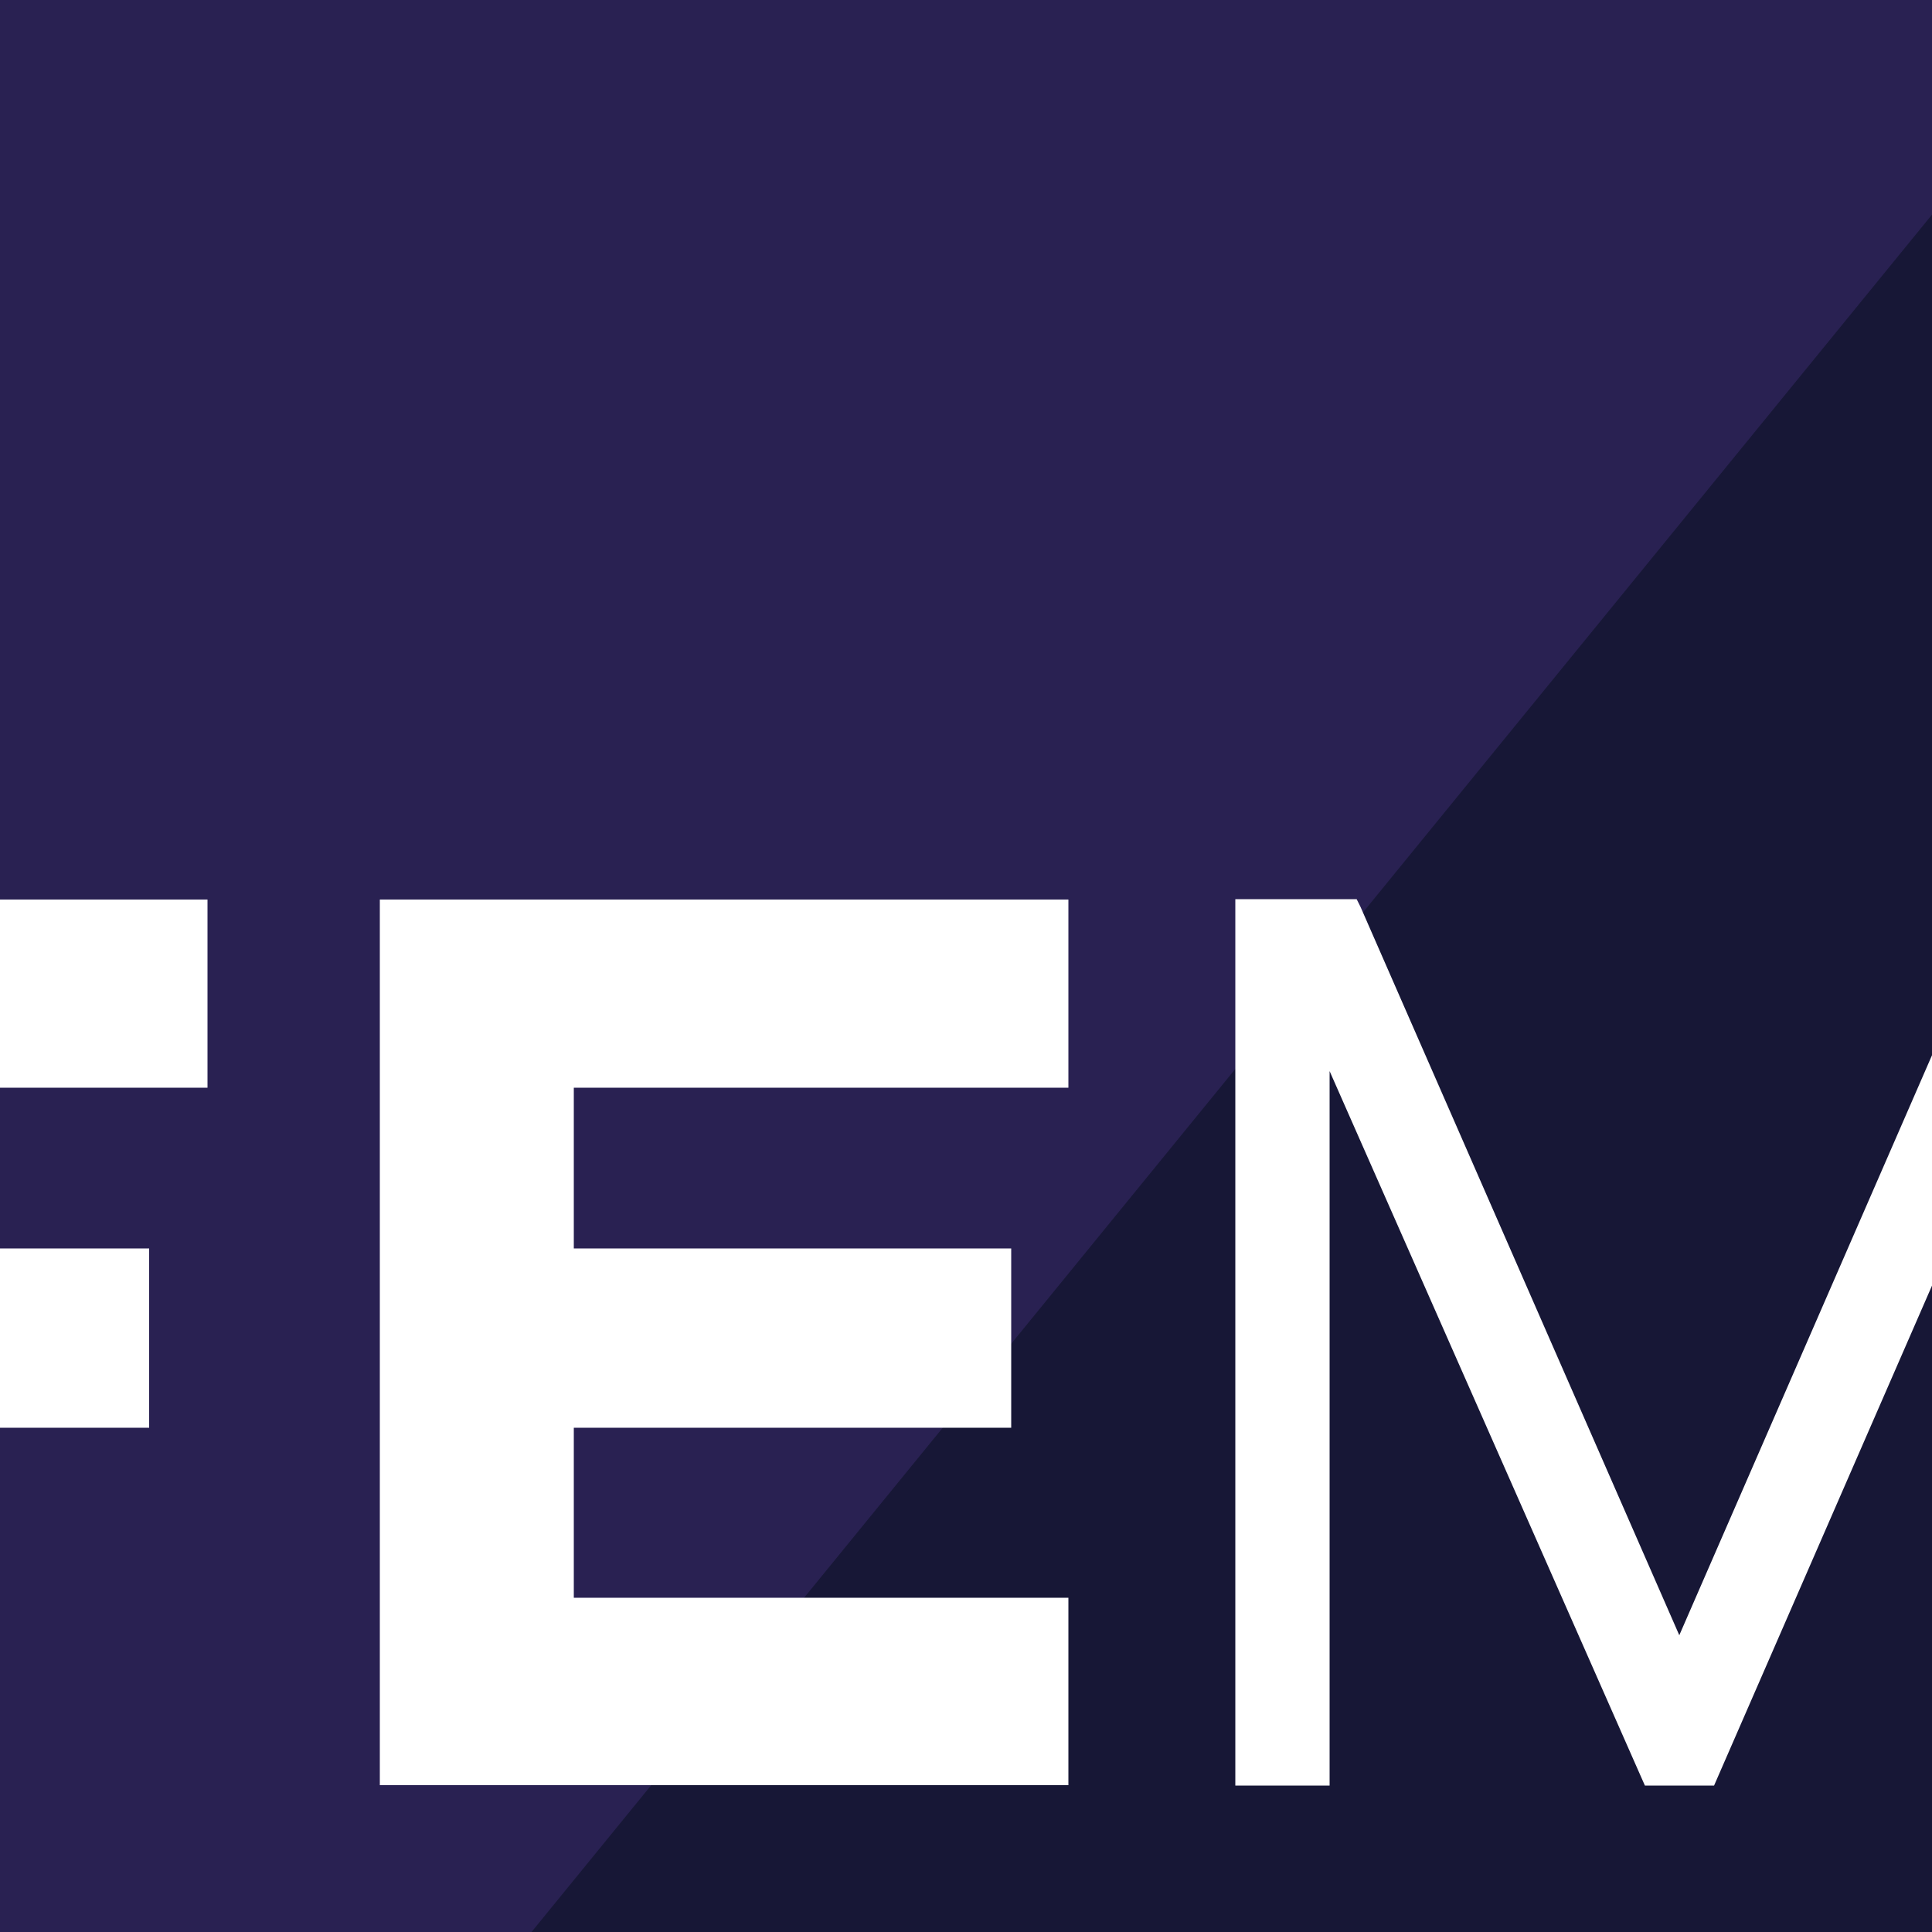 <?xml version="1.0" encoding="utf-8"?>
<!-- Generator: Adobe Illustrator 26.5.0, SVG Export Plug-In . SVG Version: 6.00 Build 0)  -->
<svg version="1.1" xmlns="http://www.w3.org/2000/svg" xmlns:xlink="http://www.w3.org/1999/xlink" x="0px" y="0px"
	 viewBox="0 0 500 500" style="enable-background:new 0 0 500 500;" xml:space="preserve">
<rect x="0" y="0" width="500" height="500" fill="#808080" stroke="none"/>
<style type="text/css">
	.st0{clip-path:url(#SVGID_00000023239198533653737130000013358758305370005643_);}
	.st1{fill:#292152;}
	.st2{fill:#171736;}
	.st3{fill:url(#SVGID_00000106869316055818350580000004175432741868228749_);}
	.st4{fill:#EB4F2A;}
	.st5{fill:#FFFFFF;}
	.st6{display:none;}
</style>
<g id="Capa_1">
	<g>
		<defs>
			<rect id="SVGID_1_" x="-1000" y="-500" width="2500" height="1500"/>
		</defs>
		<clipPath id="SVGID_00000076599347112685493080000017489865113011716235_">
			<use xlink:href="#SVGID_1_"  style="overflow:visible;"/>
		</clipPath>
		<g style="clip-path:url(#SVGID_00000076599347112685493080000017489865113011716235_);">
			
				<rect x="-1699.9" y="-973.4" transform="matrix(0.632 -0.775 0.775 0.632 -51.96 -378.289)" class="st1" width="2550.5" height="1678"/>
		</g>
		<g style="clip-path:url(#SVGID_00000076599347112685493080000017489865113011716235_);">
			
				<rect x="-483.8" y="-122.3" transform="matrix(0.632 -0.775 0.775 0.632 -171.33 1072.298)" class="st2" width="3056.3" height="1678"/>
		</g>
	</g>
	<g>
		<g>
			<polygon class="st5" points="-122.8,462.4 -72.9,462.4 -72.9,369.5 38.6,369.5 38.6,323.1 -72.9,323.1 -72.9,281.5 53.7,281.5 
				53.7,232.8 -122.8,232.8 			"/>
			<polygon class="st5" points="276.5,413.5 148.5,413.5 148.5,369.5 261.7,369.5 261.7,323.1 148.5,323.1 148.5,281.5 276.5,281.5 
				276.5,232.8 98.3,232.8 98.3,462 276.5,462 			"/>
			<polygon class="st5" points="434.6,423.2 352.1,234.7 351.1,232.7 319.7,232.7 319.7,462.1 344.1,462.1 344.1,277.2 424.9,460.3 
				425.7,462.1 443.6,462.1 524.9,275.6 524.9,462.1 549.5,462.1 549.5,232.7 517.6,232.7 			"/>
		</g>
	</g>
</g>
<g id="Capa_2" class="st6">
</g>
</svg>
